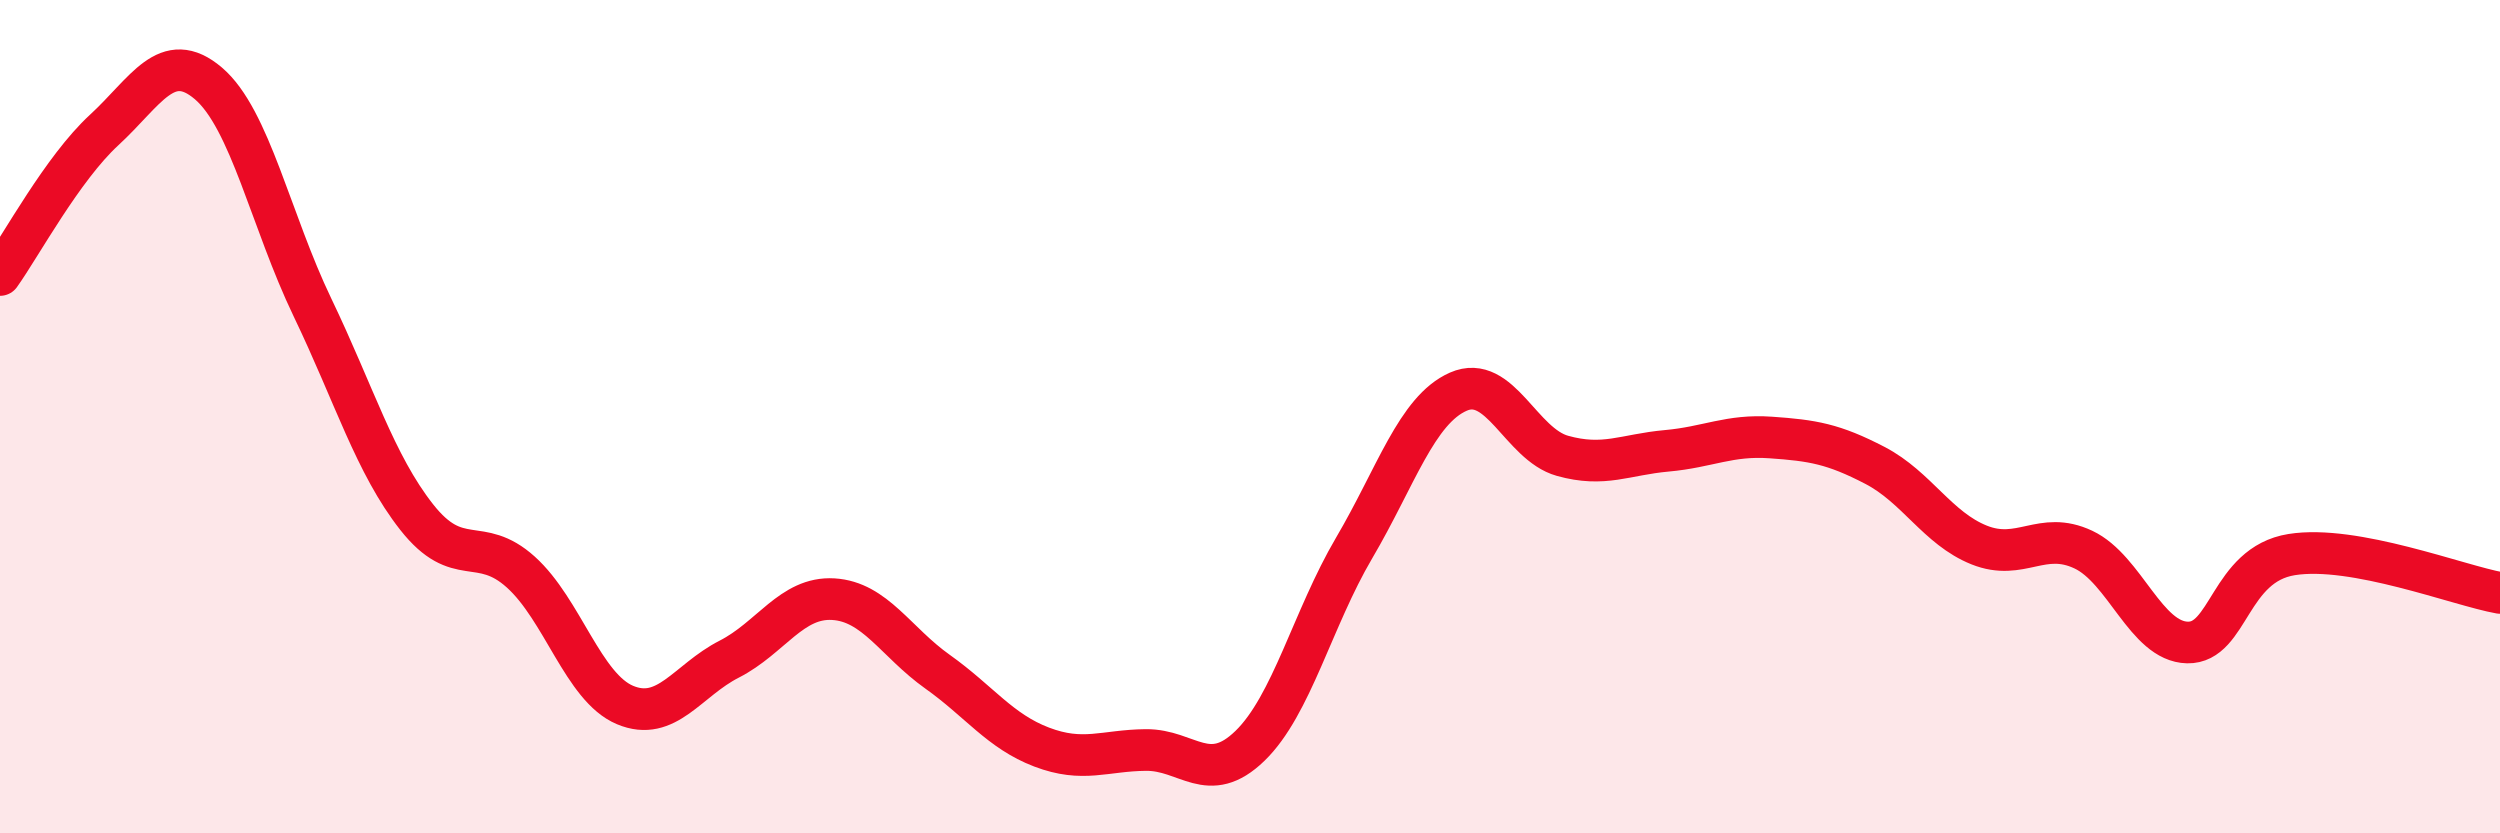 
    <svg width="60" height="20" viewBox="0 0 60 20" xmlns="http://www.w3.org/2000/svg">
      <path
        d="M 0,6.6 C 0.5,5.9 1.5,4.04 2.5,3.12 C 3.5,2.2 4,1.15 5,2 C 6,2.85 6.5,5.3 7.5,7.38 C 8.5,9.46 9,11.14 10,12.41 C 11,13.68 11.5,12.83 12.5,13.73 C 13.5,14.63 14,16.5 15,16.92 C 16,17.34 16.5,16.33 17.5,15.82 C 18.5,15.31 19,14.32 20,14.38 C 21,14.44 21.5,15.41 22.5,16.12 C 23.5,16.83 24,17.55 25,17.93 C 26,18.31 26.5,18.01 27.5,18 C 28.5,17.99 29,18.87 30,17.9 C 31,16.93 31.5,14.85 32.5,13.15 C 33.5,11.45 34,9.84 35,9.4 C 36,8.96 36.5,10.66 37.5,10.94 C 38.5,11.22 39,10.91 40,10.82 C 41,10.73 41.5,10.43 42.5,10.5 C 43.5,10.57 44,10.65 45,11.17 C 46,11.69 46.5,12.68 47.5,13.08 C 48.5,13.48 49,12.72 50,13.19 C 51,13.66 51.5,15.4 52.5,15.42 C 53.5,15.44 53.5,13.55 55,13.31 C 56.5,13.07 59,14.05 60,14.23L60 20L0 20Z"
        fill="#EB0A25"
        opacity="0.1"
        stroke-linecap="round"
        stroke-linejoin="round"
      />
      <path
        d="M 0,6.6 C 0.5,5.9 1.5,4.04 2.5,3.12 C 3.5,2.2 4,1.15 5,2 C 6,2.85 6.5,5.3 7.5,7.38 C 8.5,9.46 9,11.14 10,12.41 C 11,13.68 11.5,12.83 12.5,13.73 C 13.5,14.63 14,16.5 15,16.92 C 16,17.34 16.5,16.33 17.5,15.82 C 18.5,15.31 19,14.32 20,14.38 C 21,14.44 21.5,15.41 22.5,16.12 C 23.5,16.83 24,17.55 25,17.93 C 26,18.31 26.5,18.01 27.5,18 C 28.5,17.99 29,18.87 30,17.9 C 31,16.93 31.5,14.85 32.5,13.15 C 33.5,11.45 34,9.84 35,9.4 C 36,8.96 36.5,10.66 37.5,10.94 C 38.5,11.22 39,10.91 40,10.82 C 41,10.73 41.5,10.43 42.5,10.5 C 43.5,10.57 44,10.65 45,11.17 C 46,11.69 46.5,12.68 47.5,13.08 C 48.5,13.48 49,12.72 50,13.19 C 51,13.66 51.5,15.4 52.5,15.42 C 53.5,15.44 53.5,13.55 55,13.31 C 56.5,13.07 59,14.05 60,14.23"
        stroke="#EB0A25"
        stroke-width="1"
        fill="none"
        stroke-linecap="round"
        stroke-linejoin="round"
      />
    </svg>
  